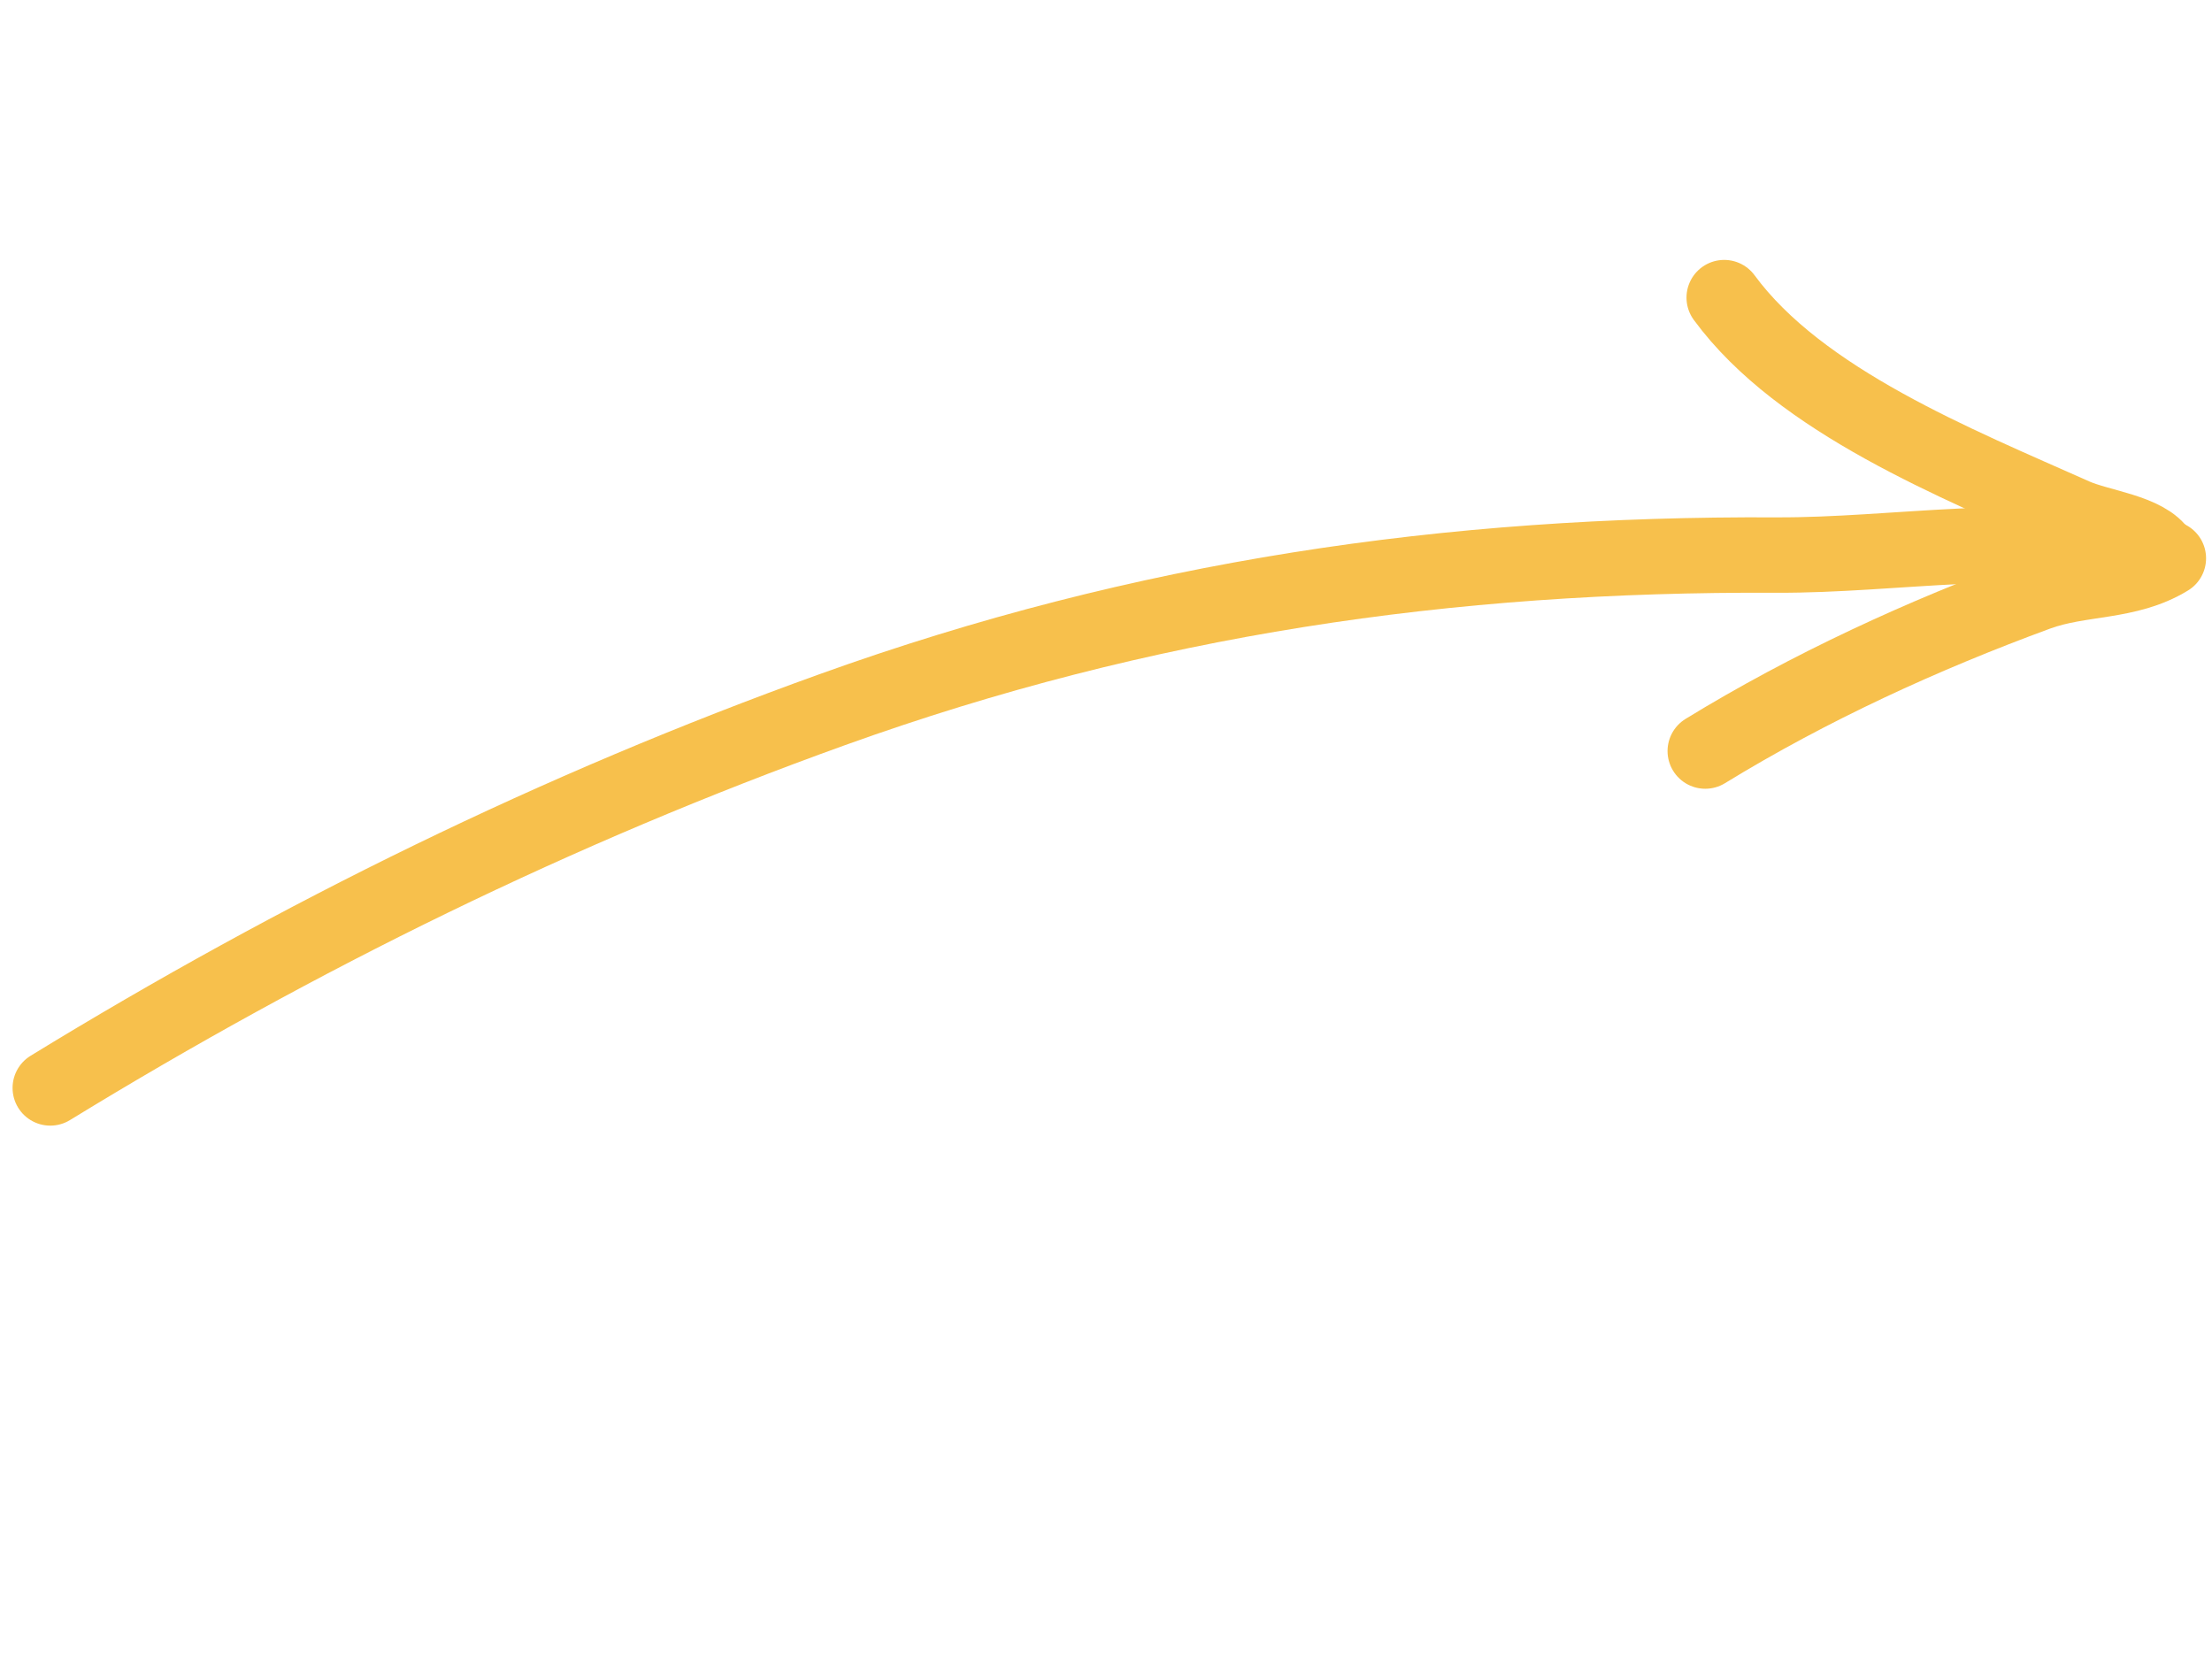 <?xml version="1.0" encoding="UTF-8"?> <svg xmlns="http://www.w3.org/2000/svg" width="88" height="66" viewBox="0 0 88 66" fill="none"> <path d="M2 43.281C11.883 37.228 22.178 32.164 33.109 28.233C45.495 23.778 57.628 22.017 70.665 22.082C75.386 22.105 80.619 21.104 85.233 22.137" stroke="#F7C04C" stroke-width="3" stroke-linecap="round"></path> <path d="M68.594 11.84C71.618 15.956 77.847 18.442 82.515 20.526C83.52 20.975 85.391 21.144 85.926 22.019" stroke="#F7C04C" stroke-width="3" stroke-linecap="round"></path> <path d="M86.264 22.211C84.635 23.208 82.774 22.963 81.049 23.597C76.492 25.27 71.991 27.336 67.84 29.879" stroke="#F7C04C" stroke-width="3" stroke-linecap="round"></path> </svg> 